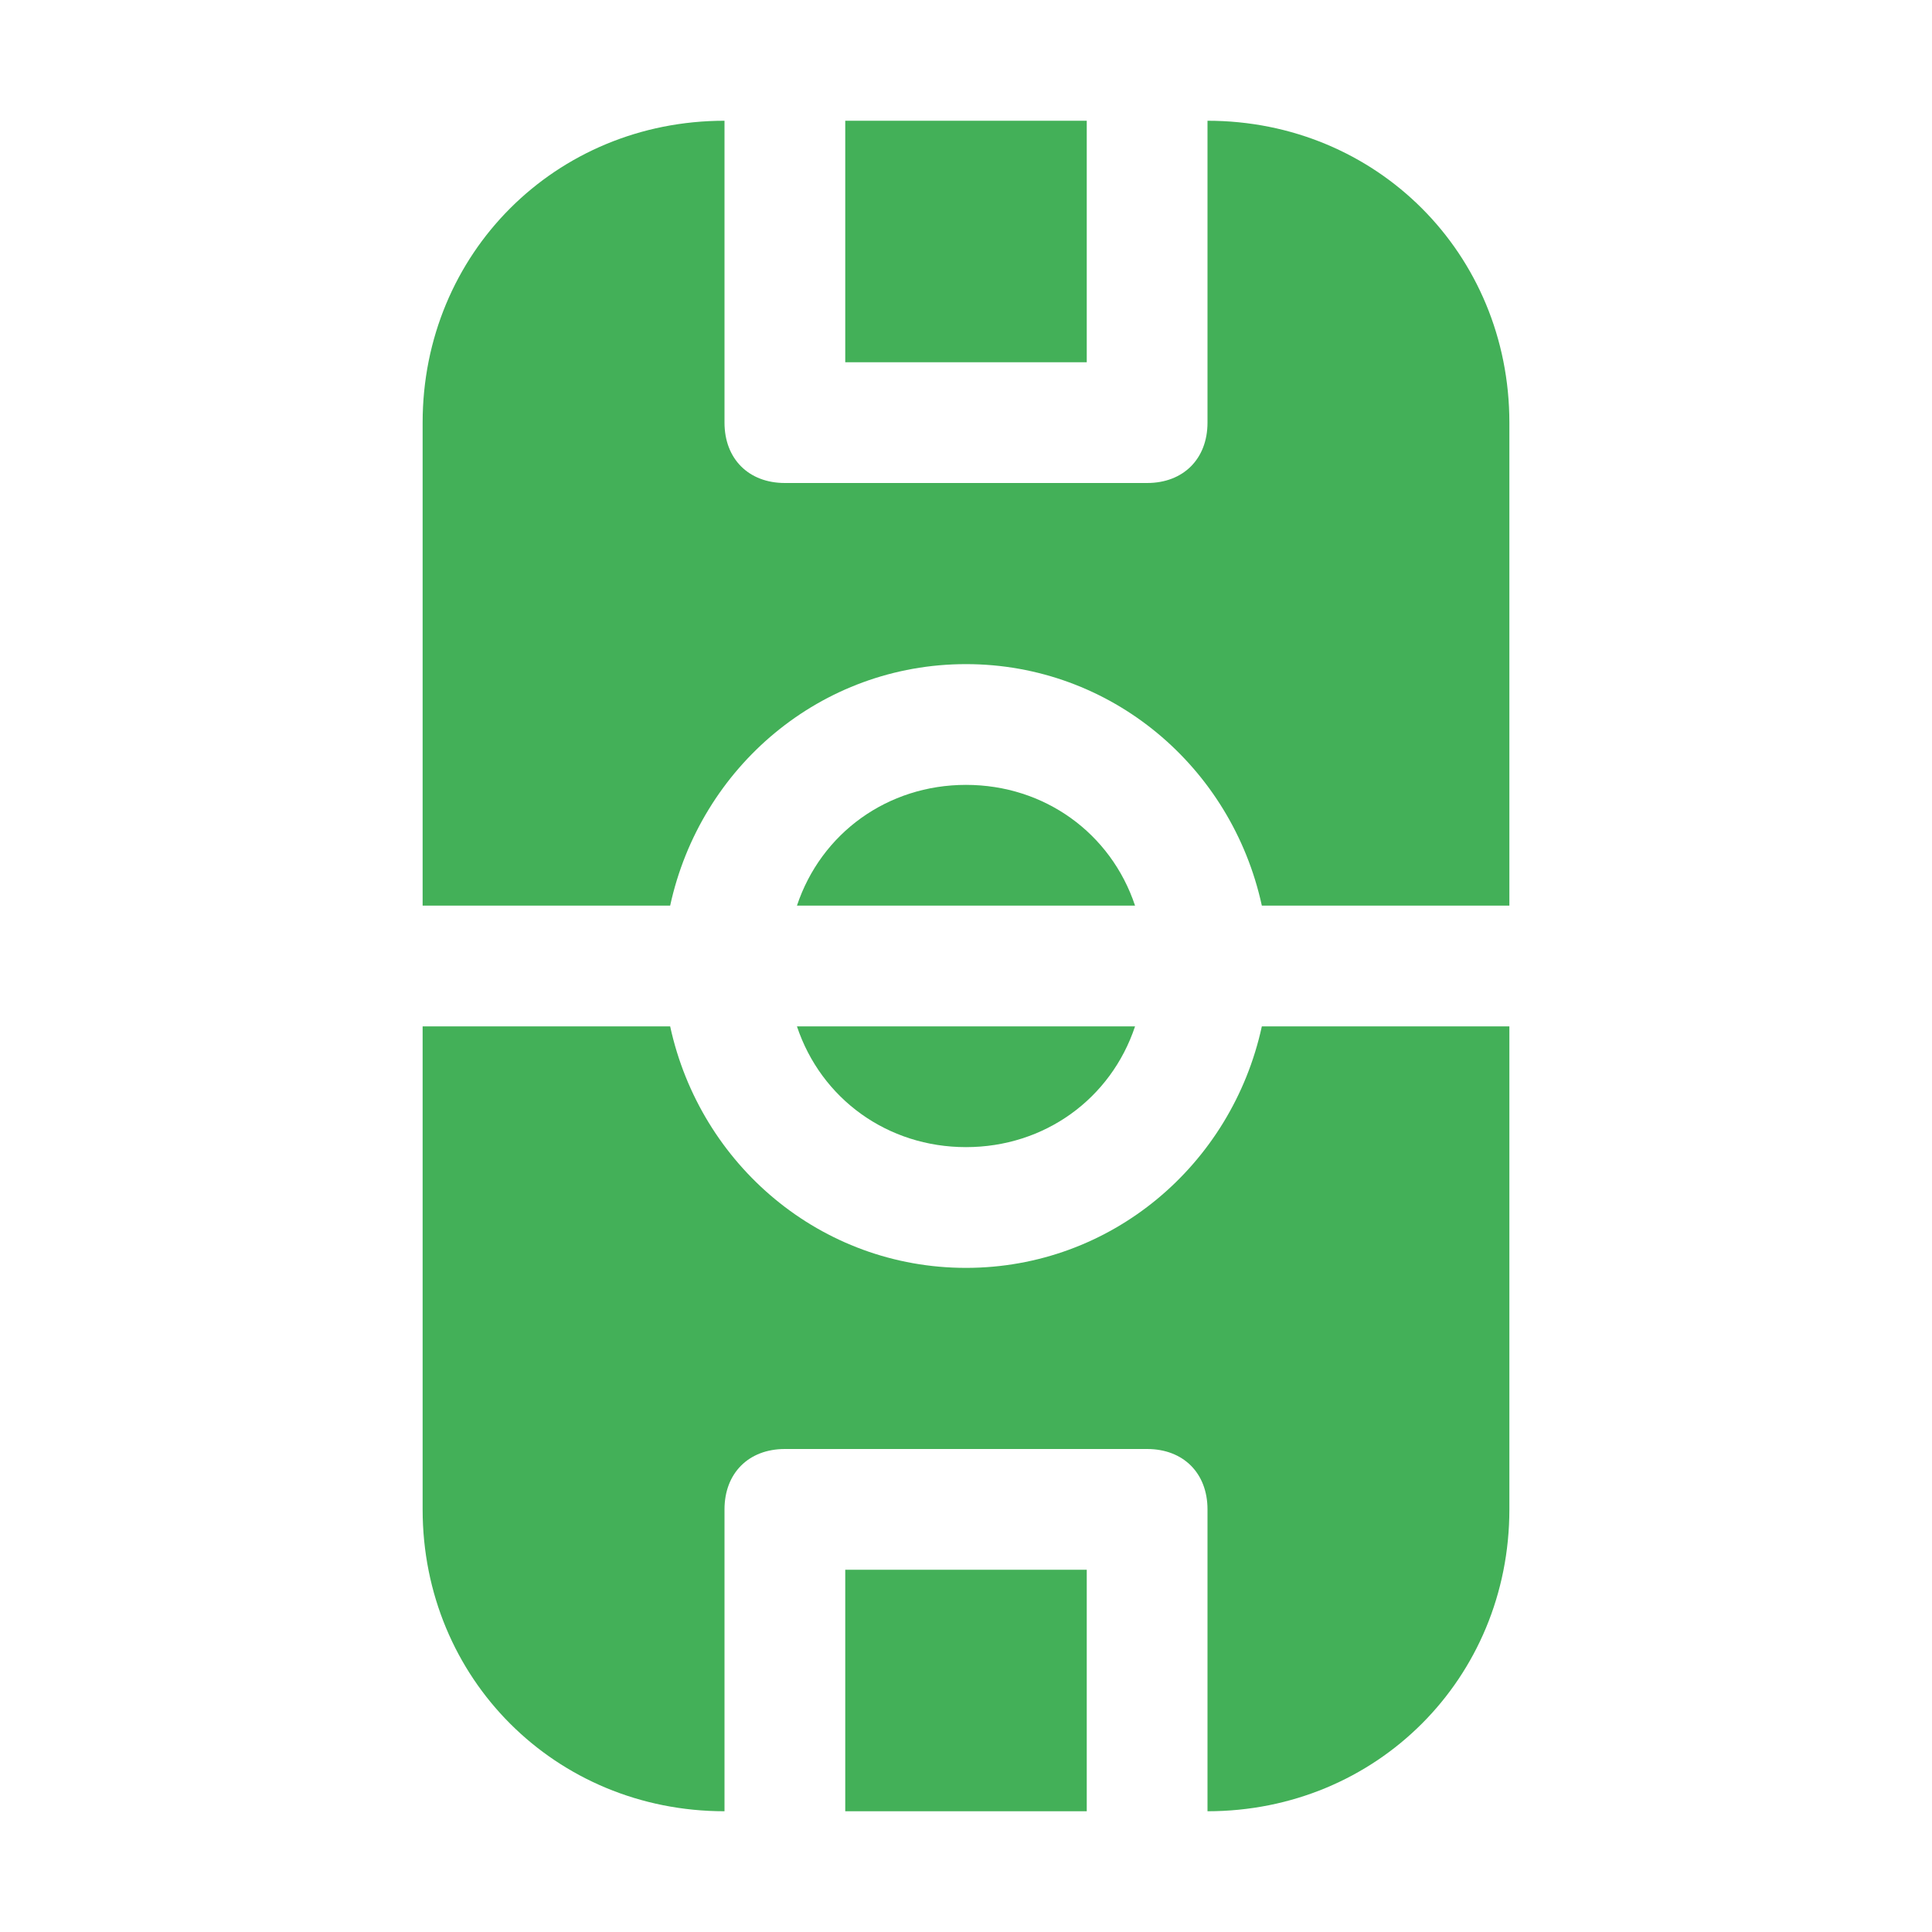 <?xml version="1.0" encoding="UTF-8"?> <svg xmlns="http://www.w3.org/2000/svg" xmlns:xlink="http://www.w3.org/1999/xlink" version="1.1" id="Icons" viewBox="0 0 32 32" xml:space="preserve" width="800px" height="800px" fill="#43B058"> <g id="SVGRepo_bgCarrier" stroke-width="0"></g> <g id="SVGRepo_tracerCarrier" stroke-linecap="round" stroke-linejoin="round"></g> <g id="SVGRepo_iconCarrier"> <style type="text/css"> .st0{fill:none;stroke:#000000;stroke-width:2;stroke-linecap:round;stroke-linejoin:round;stroke-miterlimit:10;} </style> <g> <path d="M16,13c-1.3,0-2.4,0.8-2.8,2h5.6C18.4,13.8,17.3,13,16,13z"></path> <path d="M11.1,15c0.5-2.3,2.5-4,4.9-4s4.4,1.7,4.9,4H25V7c0-2.8-2.2-5-5-5v5c0,0.6-0.4,1-1,1h-6c-0.6,0-1-0.4-1-1V2 C9.2,2,7,4.2,7,7v8H11.1z"></path> <rect x="14" y="2" width="4" height="4"></rect> <path d="M20.9,17c-0.5,2.3-2.5,4-4.9,4s-4.4-1.7-4.9-4H7v8c0,2.8,2.2,5,5,5v-5c0-0.6,0.4-1,1-1h6c0.6,0,1,0.4,1,1v5 c2.8,0,5-2.2,5-5v-8H20.9z"></path> <path d="M16,19c1.3,0,2.4-0.8,2.8-2h-5.6C13.6,18.2,14.7,19,16,19z"></path> <rect x="14" y="26" width="4" height="4"></rect> </g> </g> </svg> 